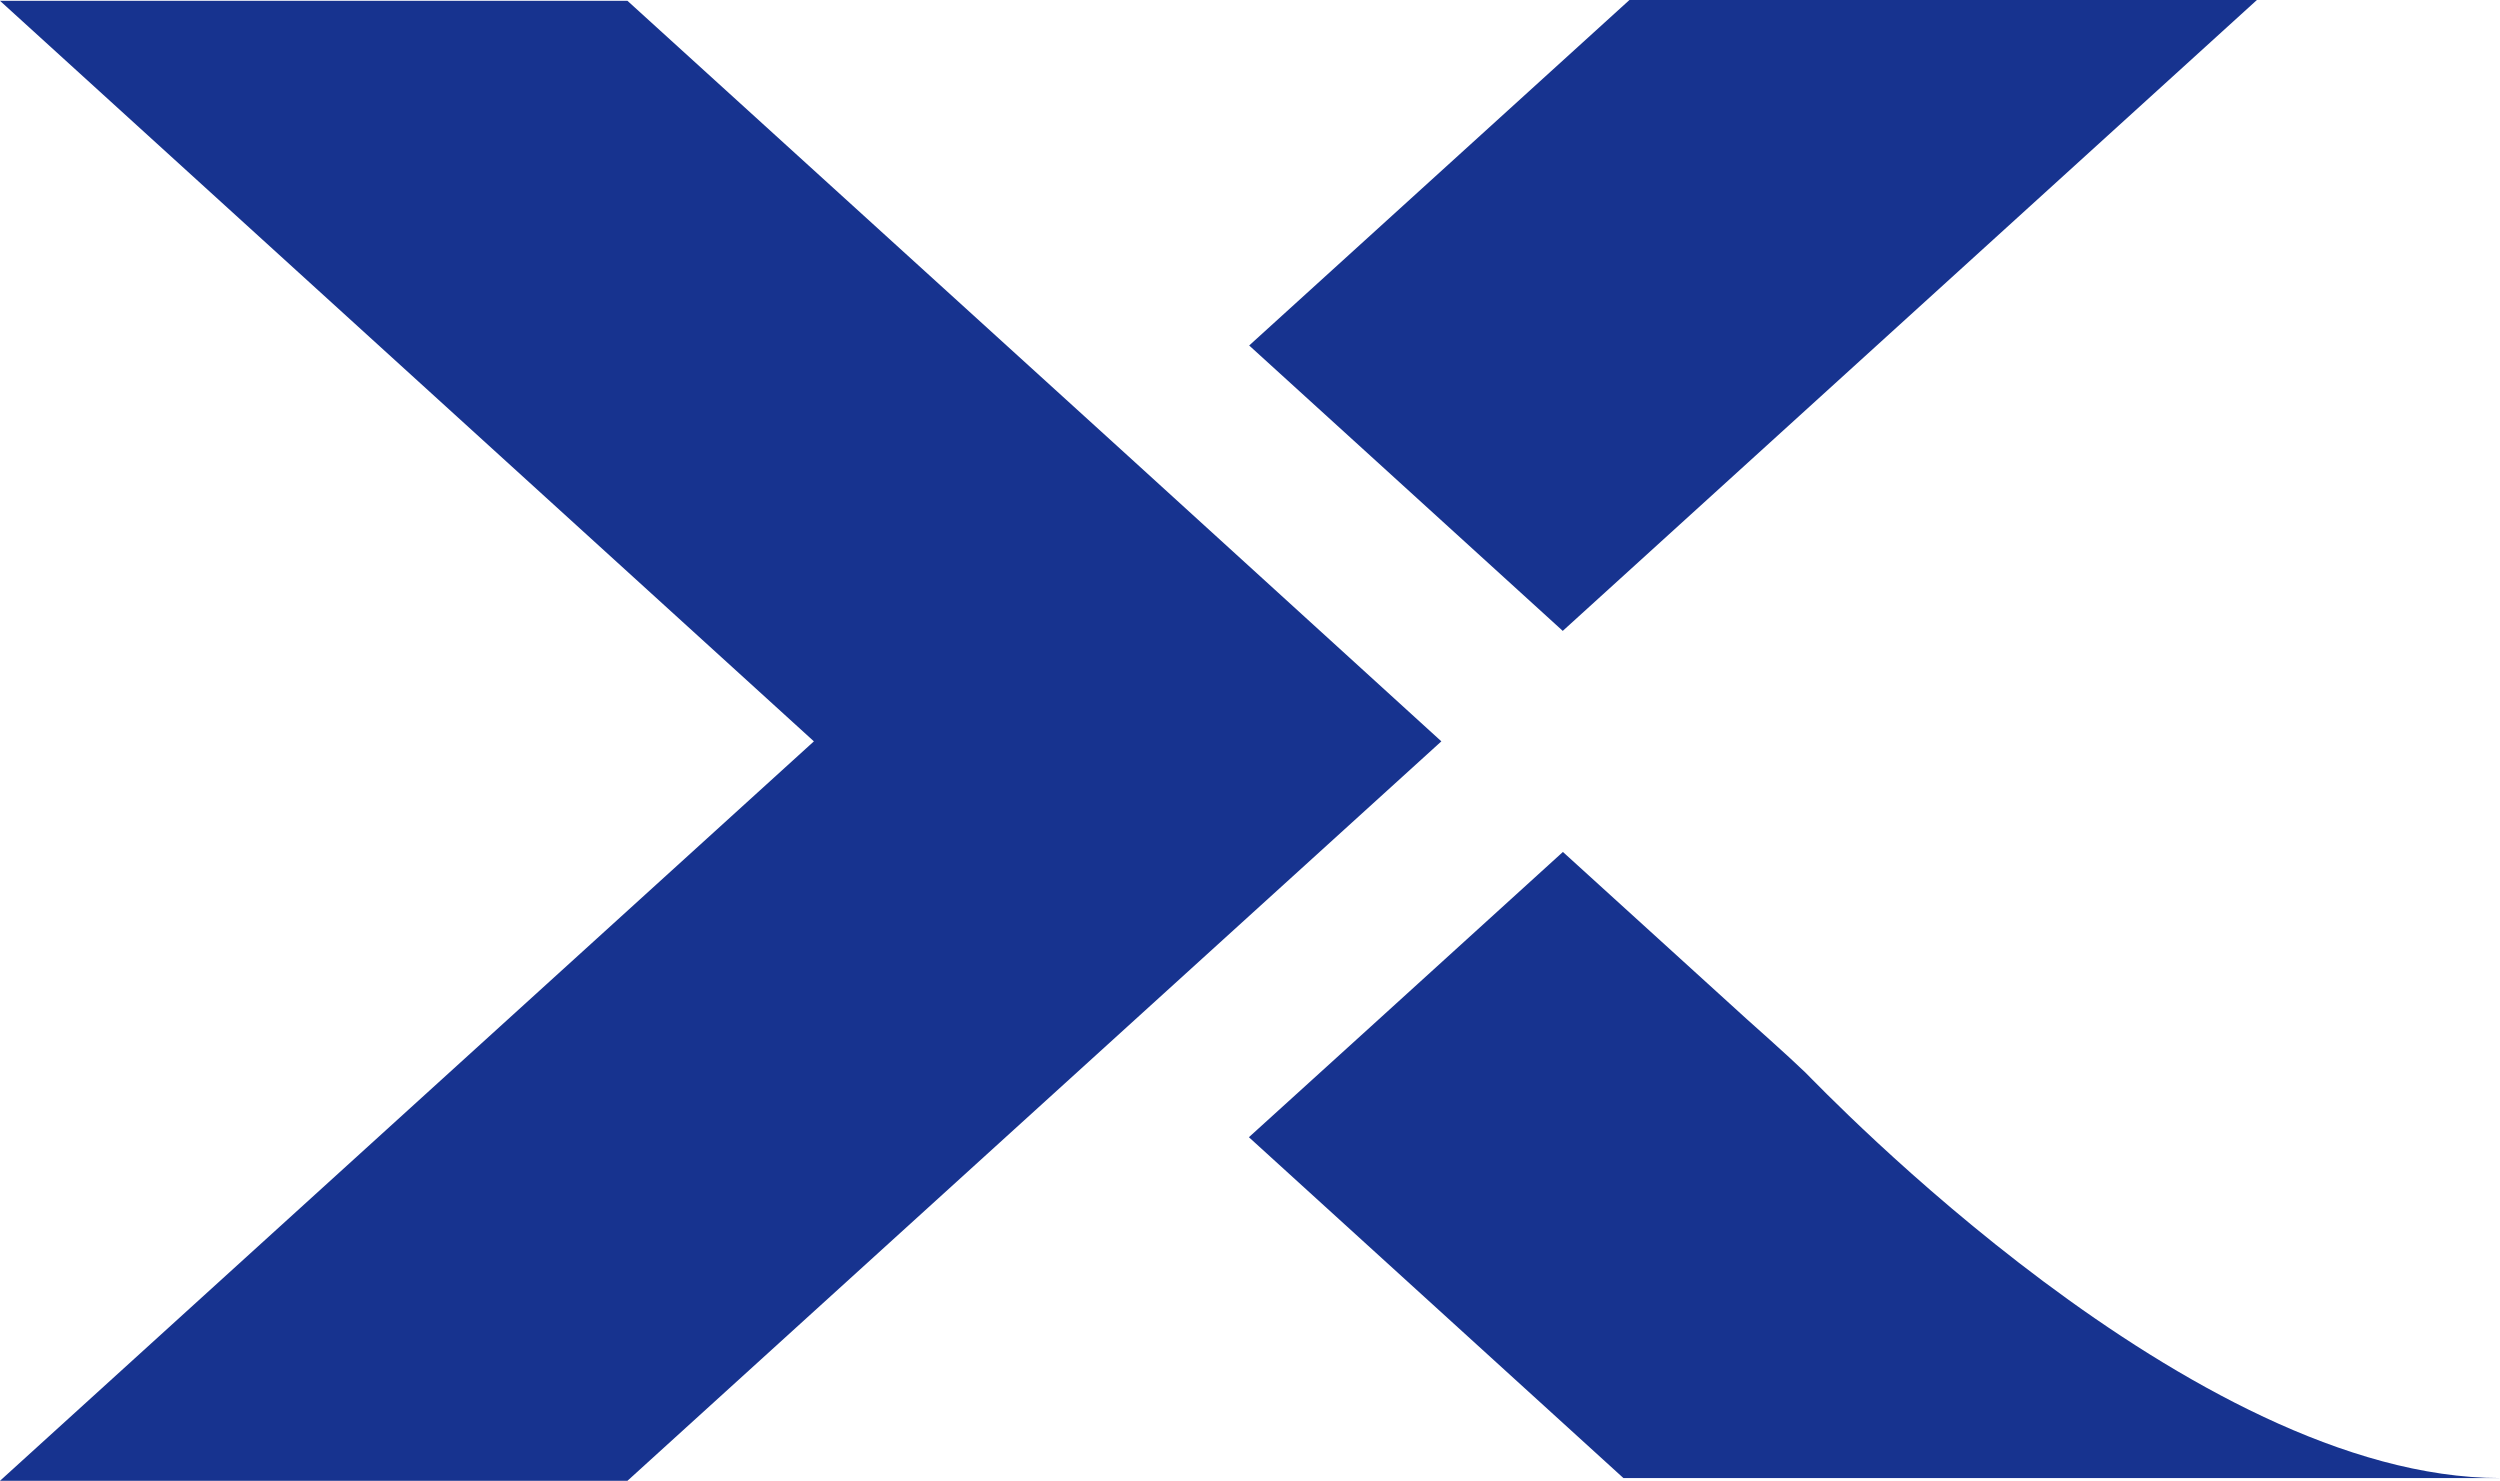 <?xml version="1.0" encoding="UTF-8"?>
<svg id="Layer_2" data-name="Layer 2" xmlns="http://www.w3.org/2000/svg" viewBox="0 0 91.32 54.09">
  <defs>
    <style>
      .cls-1 {
        fill: #17338f;
      }
    </style>
  </defs>
  <g id="Layer_1-2" data-name="Layer 1">
    <g>
      <polygon class="cls-1" points="41.2 16.65 22.92 .03 0 .03 29.73 27.08 0 54.09 22.92 54.09 41.18 37.5 52.65 27.08 41.2 16.65"/>
      <path class="cls-1" d="M57.09,23.04L82.44,0h-22.92l-13.89,12.62,4.44,4.04,7.02,6.39ZM65.94,39.17c-.62-.6-2.13-1.94-2.13-1.94l-6.72-6.11-7.03,6.39-4.44,4.03,13.68,12.45h32.02c-11.25,0-24.76-14.21-25.38-14.82Z"/>
    </g>
  </g>
</svg>